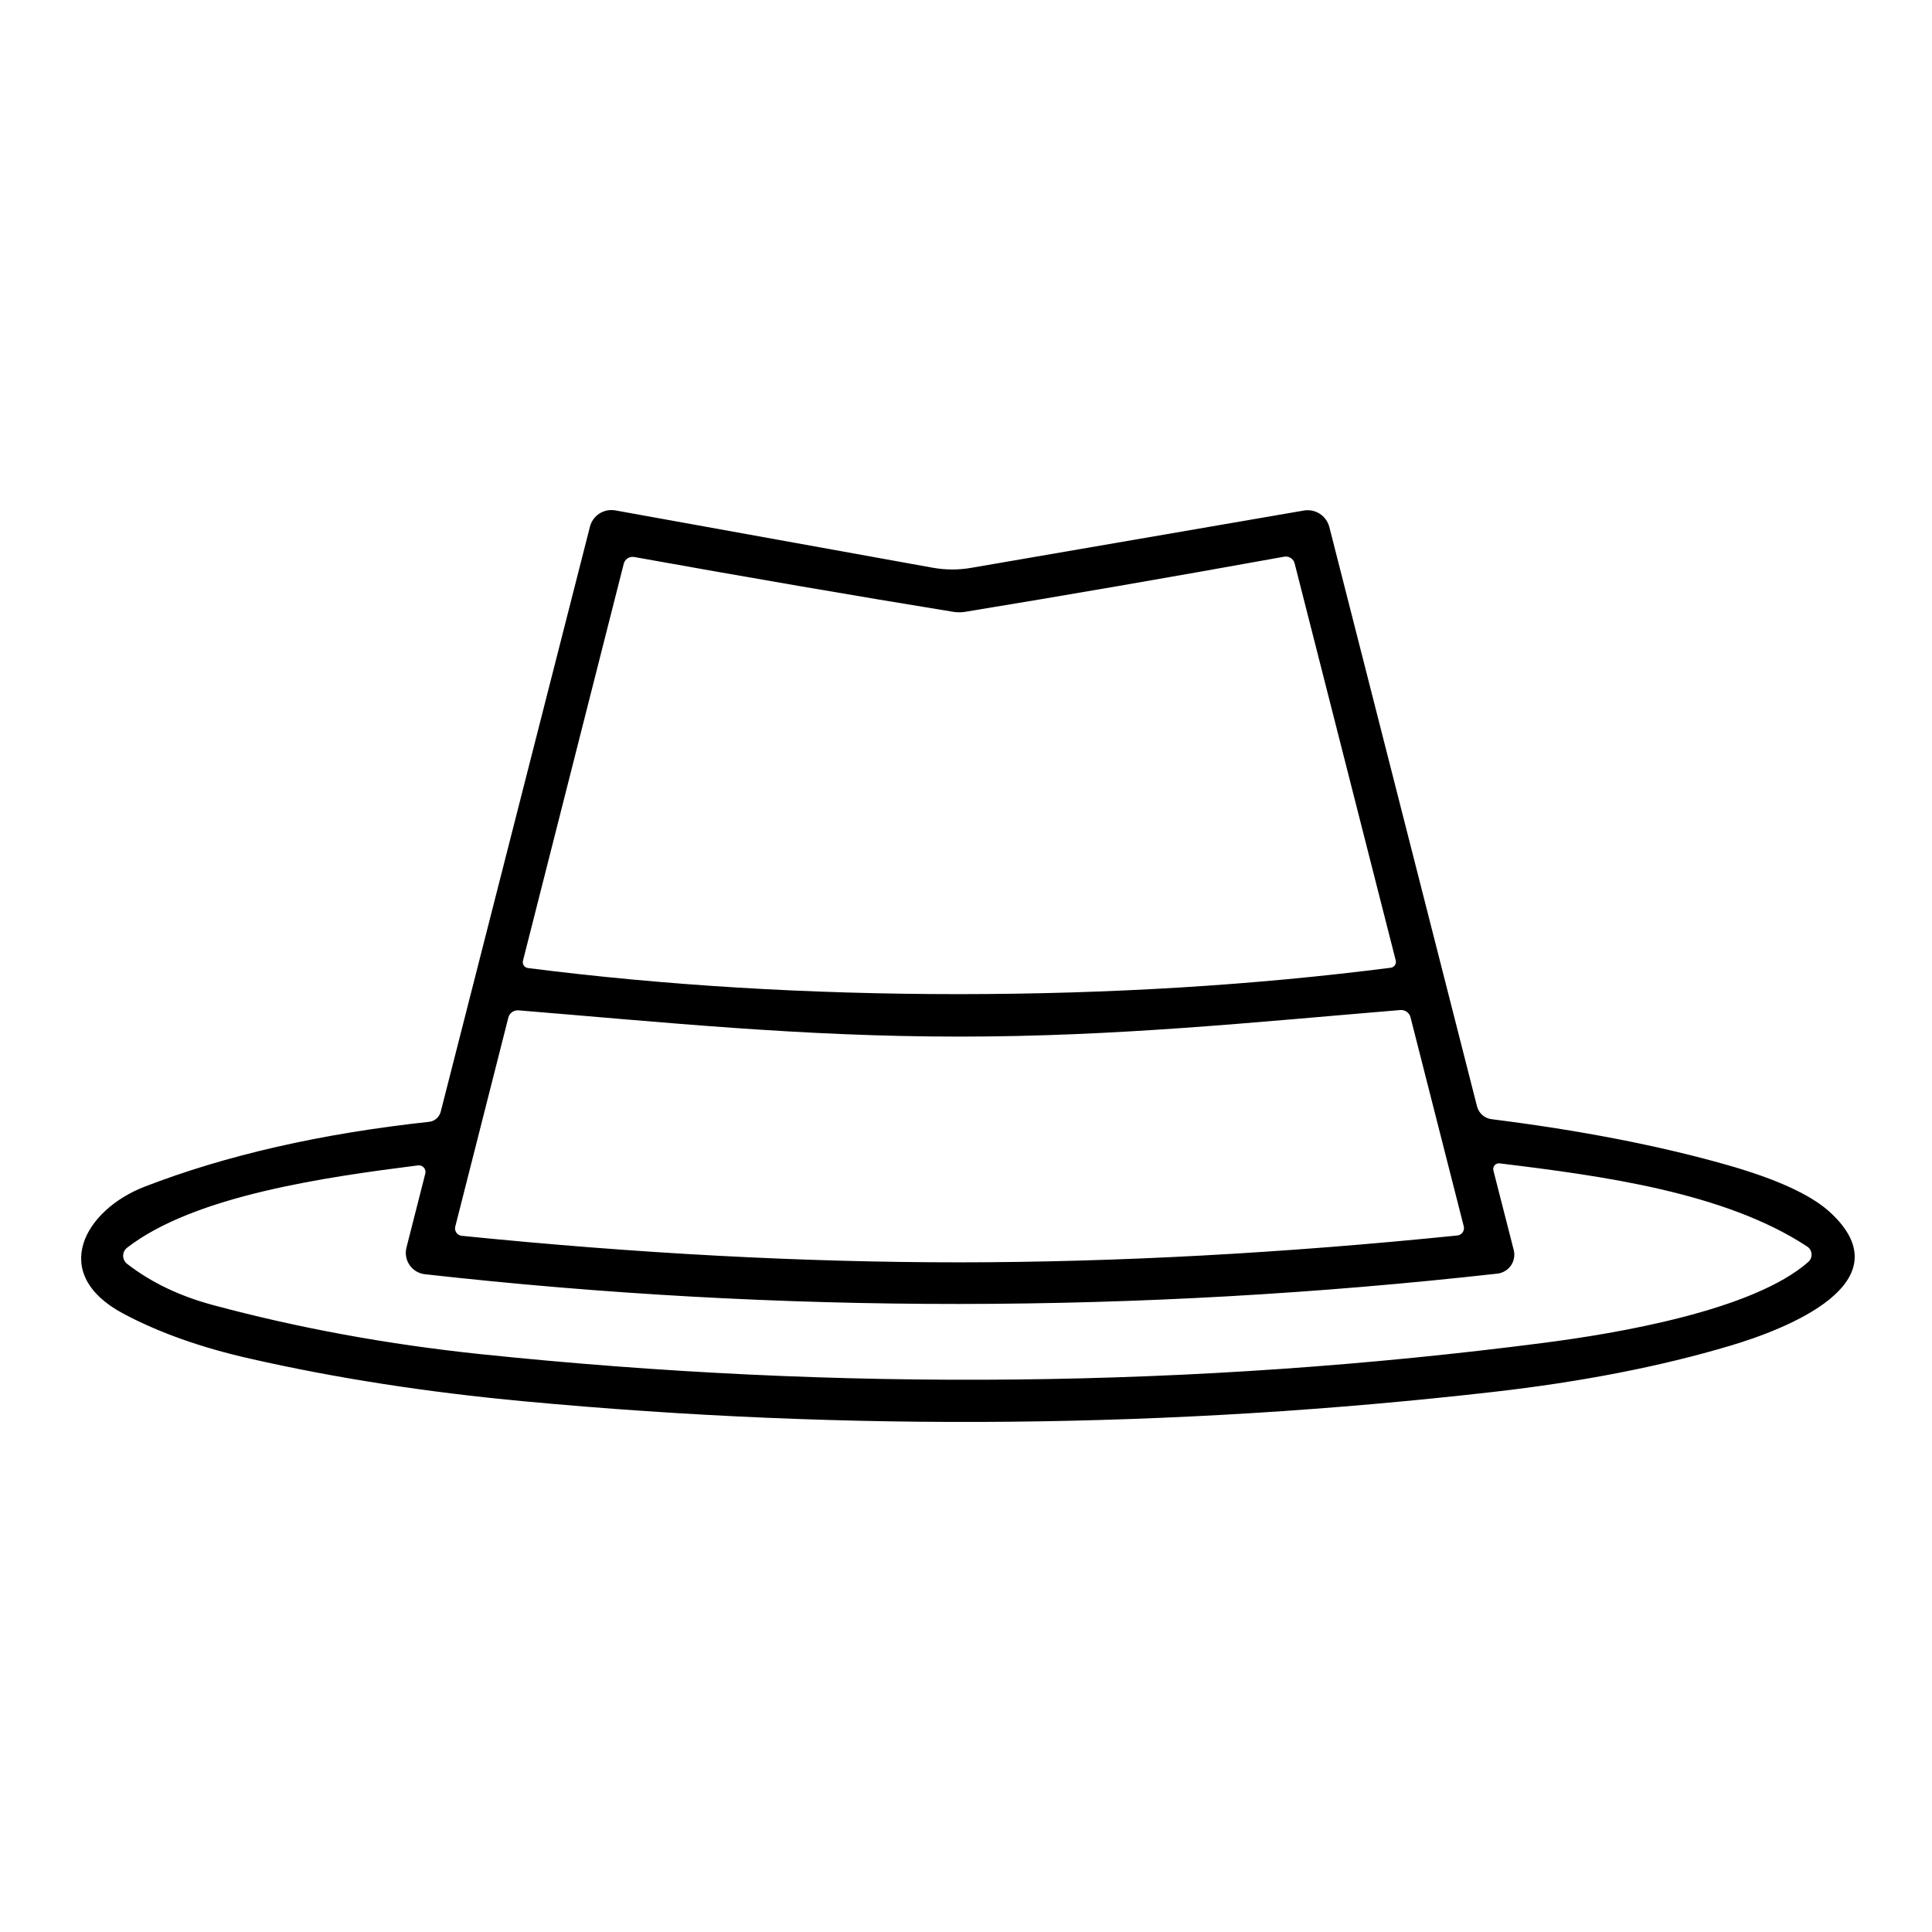 <svg width="500" height="500" viewBox="0 0 500 500" fill="none" xmlns="http://www.w3.org/2000/svg">
<path d="M386.049 289.65C408.974 292.528 429.223 296.457 446.796 301.439C459.763 305.115 468.71 309.218 473.636 313.747C493.365 331.929 462.253 343.997 447.635 348.312C429.742 353.64 409.373 357.61 386.528 360.221C303.348 369.704 219.729 370.517 135.67 362.658C110.455 360.314 86.878 356.651 64.938 351.669C52.131 348.792 41.094 344.876 31.828 339.921C12.538 329.571 21.924 313.107 37.42 307.113C58.508 298.961 83.044 293.367 111.028 290.33C111.74 290.259 112.414 289.968 112.957 289.496C113.5 289.024 113.887 288.394 114.063 287.692L152.684 136.282C153.043 134.891 153.916 133.686 155.13 132.908C156.344 132.131 157.81 131.837 159.234 132.087L241.309 146.912C244.638 147.52 248.046 147.534 251.374 146.952L337.443 132.126C338.877 131.88 340.352 132.183 341.573 132.976C342.794 133.768 343.672 134.991 344.033 136.402L382.255 286.334C382.475 287.202 382.955 287.984 383.633 288.576C384.31 289.168 385.152 289.543 386.049 289.65ZM248.259 257.283C287.373 257.256 324.596 254.978 359.929 250.449C360.146 250.423 360.355 250.35 360.541 250.235C360.728 250.12 360.887 249.966 361.008 249.784C361.13 249.602 361.21 249.396 361.245 249.179C361.279 248.963 361.266 248.742 361.207 248.531L335.047 145.793C334.895 145.216 334.531 144.718 334.027 144.399C333.523 144.08 332.917 143.964 332.331 144.075C302.989 149.376 275.391 154.145 249.537 158.38C249.111 158.434 248.685 158.46 248.259 158.46C247.806 158.46 247.367 158.434 246.941 158.38C221.087 154.171 193.489 149.429 164.147 144.155C163.561 144.044 162.955 144.16 162.451 144.479C161.947 144.798 161.582 145.296 161.431 145.873L135.351 248.611C135.292 248.822 135.279 249.043 135.313 249.259C135.347 249.476 135.428 249.682 135.549 249.864C135.67 250.046 135.83 250.2 136.016 250.315C136.203 250.43 136.412 250.503 136.629 250.529C171.962 255.031 209.172 257.283 248.259 257.283ZM248.299 326.694C288.957 326.667 331.918 324.349 377.182 319.741C377.452 319.709 377.711 319.62 377.944 319.48C378.176 319.341 378.377 319.153 378.531 318.93C378.686 318.708 378.792 318.454 378.842 318.188C378.891 317.921 378.884 317.647 378.82 317.383L365.041 263.277C364.901 262.705 364.559 262.202 364.076 261.858C363.593 261.514 363.001 261.351 362.405 261.398C324.782 264.515 289.236 268.272 248.299 268.272C207.361 268.272 171.815 264.555 134.192 261.478C133.597 261.431 133.004 261.593 132.521 261.938C132.038 262.282 131.696 262.785 131.557 263.357L117.817 317.463C117.753 317.727 117.746 318.001 117.796 318.268C117.846 318.534 117.951 318.788 118.106 319.01C118.261 319.233 118.461 319.421 118.694 319.56C118.926 319.7 119.186 319.789 119.455 319.821C164.719 324.403 207.667 326.694 248.299 326.694ZM108.192 301.599C84.588 304.596 50.4 309.351 32.907 322.898C32.584 323.144 32.322 323.461 32.142 323.825C31.962 324.189 31.868 324.589 31.868 324.995C31.868 325.402 31.962 325.802 32.142 326.166C32.322 326.53 32.584 326.847 32.907 327.093C39.057 331.862 46.433 335.405 55.033 337.723C77.079 343.664 100.124 347.899 124.168 350.43C217.466 360.181 309.286 359.208 399.628 347.513C418.24 345.116 453.706 339.201 468.004 326.574C468.288 326.318 468.509 326 468.652 325.646C468.795 325.291 468.855 324.909 468.828 324.528C468.801 324.146 468.688 323.776 468.496 323.445C468.305 323.114 468.041 322.831 467.725 322.618C446.437 308.592 414.685 304.316 388.086 301.079C387.848 301.052 387.607 301.083 387.383 301.17C387.16 301.257 386.961 301.397 386.804 301.578C386.647 301.759 386.536 301.975 386.481 302.209C386.426 302.442 386.428 302.685 386.488 302.917L391.76 323.537C391.929 324.214 391.95 324.919 391.823 325.606C391.695 326.292 391.423 326.945 391.022 327.519C390.622 328.094 390.103 328.578 389.5 328.938C388.897 329.299 388.225 329.528 387.527 329.611C294.415 340.027 201.903 340.081 109.989 329.771C109.196 329.687 108.429 329.433 107.743 329.026C107.056 328.619 106.465 328.069 106.01 327.413C105.555 326.757 105.247 326.01 105.107 325.224C104.966 324.438 104.997 323.631 105.197 322.858L110.069 303.717C110.136 303.446 110.136 303.164 110.07 302.893C110.003 302.623 109.872 302.372 109.687 302.164C109.502 301.956 109.27 301.795 109.009 301.697C108.749 301.598 108.468 301.565 108.192 301.599Z" fill="black"/>
</svg>
